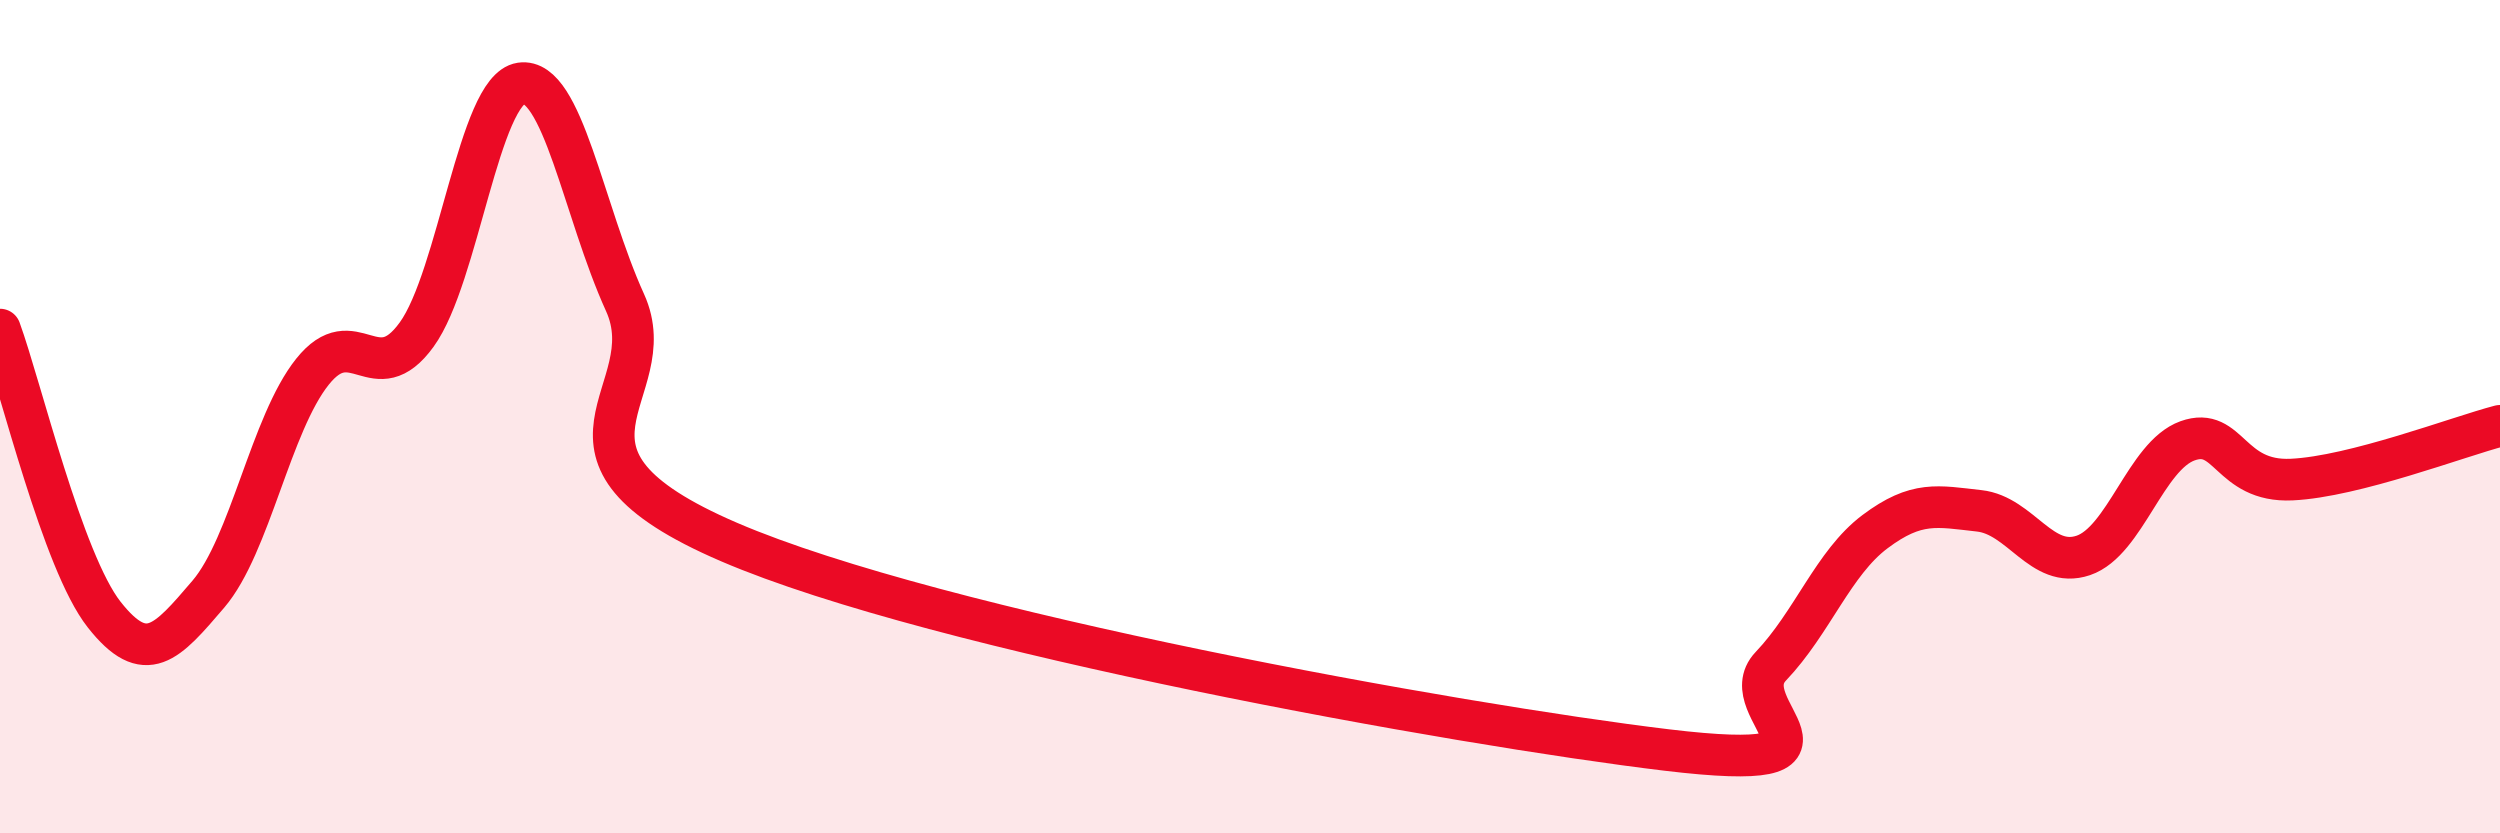 
    <svg width="60" height="20" viewBox="0 0 60 20" xmlns="http://www.w3.org/2000/svg">
      <path
        d="M 0,7.91 C 0.5,9.28 1.5,13.48 2.5,14.75 C 3.5,16.02 4,15.43 5,14.26 C 6,13.09 6.5,10.17 7.5,8.92 C 8.5,7.67 9,9.41 10,8.03 C 11,6.65 11.5,2.15 12.5,2 C 13.5,1.85 14,5.06 15,7.26 C 16,9.46 12.5,10.86 17.5,13.01 C 22.5,15.16 35,17.4 40,18 C 45,18.6 41.5,17.04 42.5,15.99 C 43.5,14.94 44,13.51 45,12.76 C 46,12.01 46.5,12.15 47.5,12.26 C 48.5,12.37 49,13.67 50,13.33 C 51,12.99 51.5,10.94 52.5,10.58 C 53.5,10.22 53.5,11.58 55,11.51 C 56.5,11.44 59,10.48 60,10.22L60 20L0 20Z"
        fill="#EB0A25"
        opacity="0.1"
        stroke-linecap="round"
        stroke-linejoin="round"
      />
      <path
        d="M 0,7.91 C 0.5,9.28 1.5,13.48 2.5,14.75 C 3.5,16.02 4,15.43 5,14.26 C 6,13.09 6.5,10.17 7.5,8.92 C 8.5,7.67 9,9.41 10,8.03 C 11,6.65 11.5,2.15 12.5,2 C 13.5,1.85 14,5.06 15,7.26 C 16,9.46 12.5,10.86 17.5,13.01 C 22.5,15.16 35,17.4 40,18 C 45,18.6 41.5,17.04 42.5,15.99 C 43.5,14.94 44,13.51 45,12.76 C 46,12.01 46.5,12.15 47.5,12.26 C 48.5,12.37 49,13.67 50,13.33 C 51,12.99 51.5,10.94 52.5,10.58 C 53.5,10.22 53.5,11.58 55,11.51 C 56.5,11.44 59,10.48 60,10.22"
        stroke="#EB0A25"
        stroke-width="1"
        fill="none"
        stroke-linecap="round"
        stroke-linejoin="round"
      />
    </svg>
  